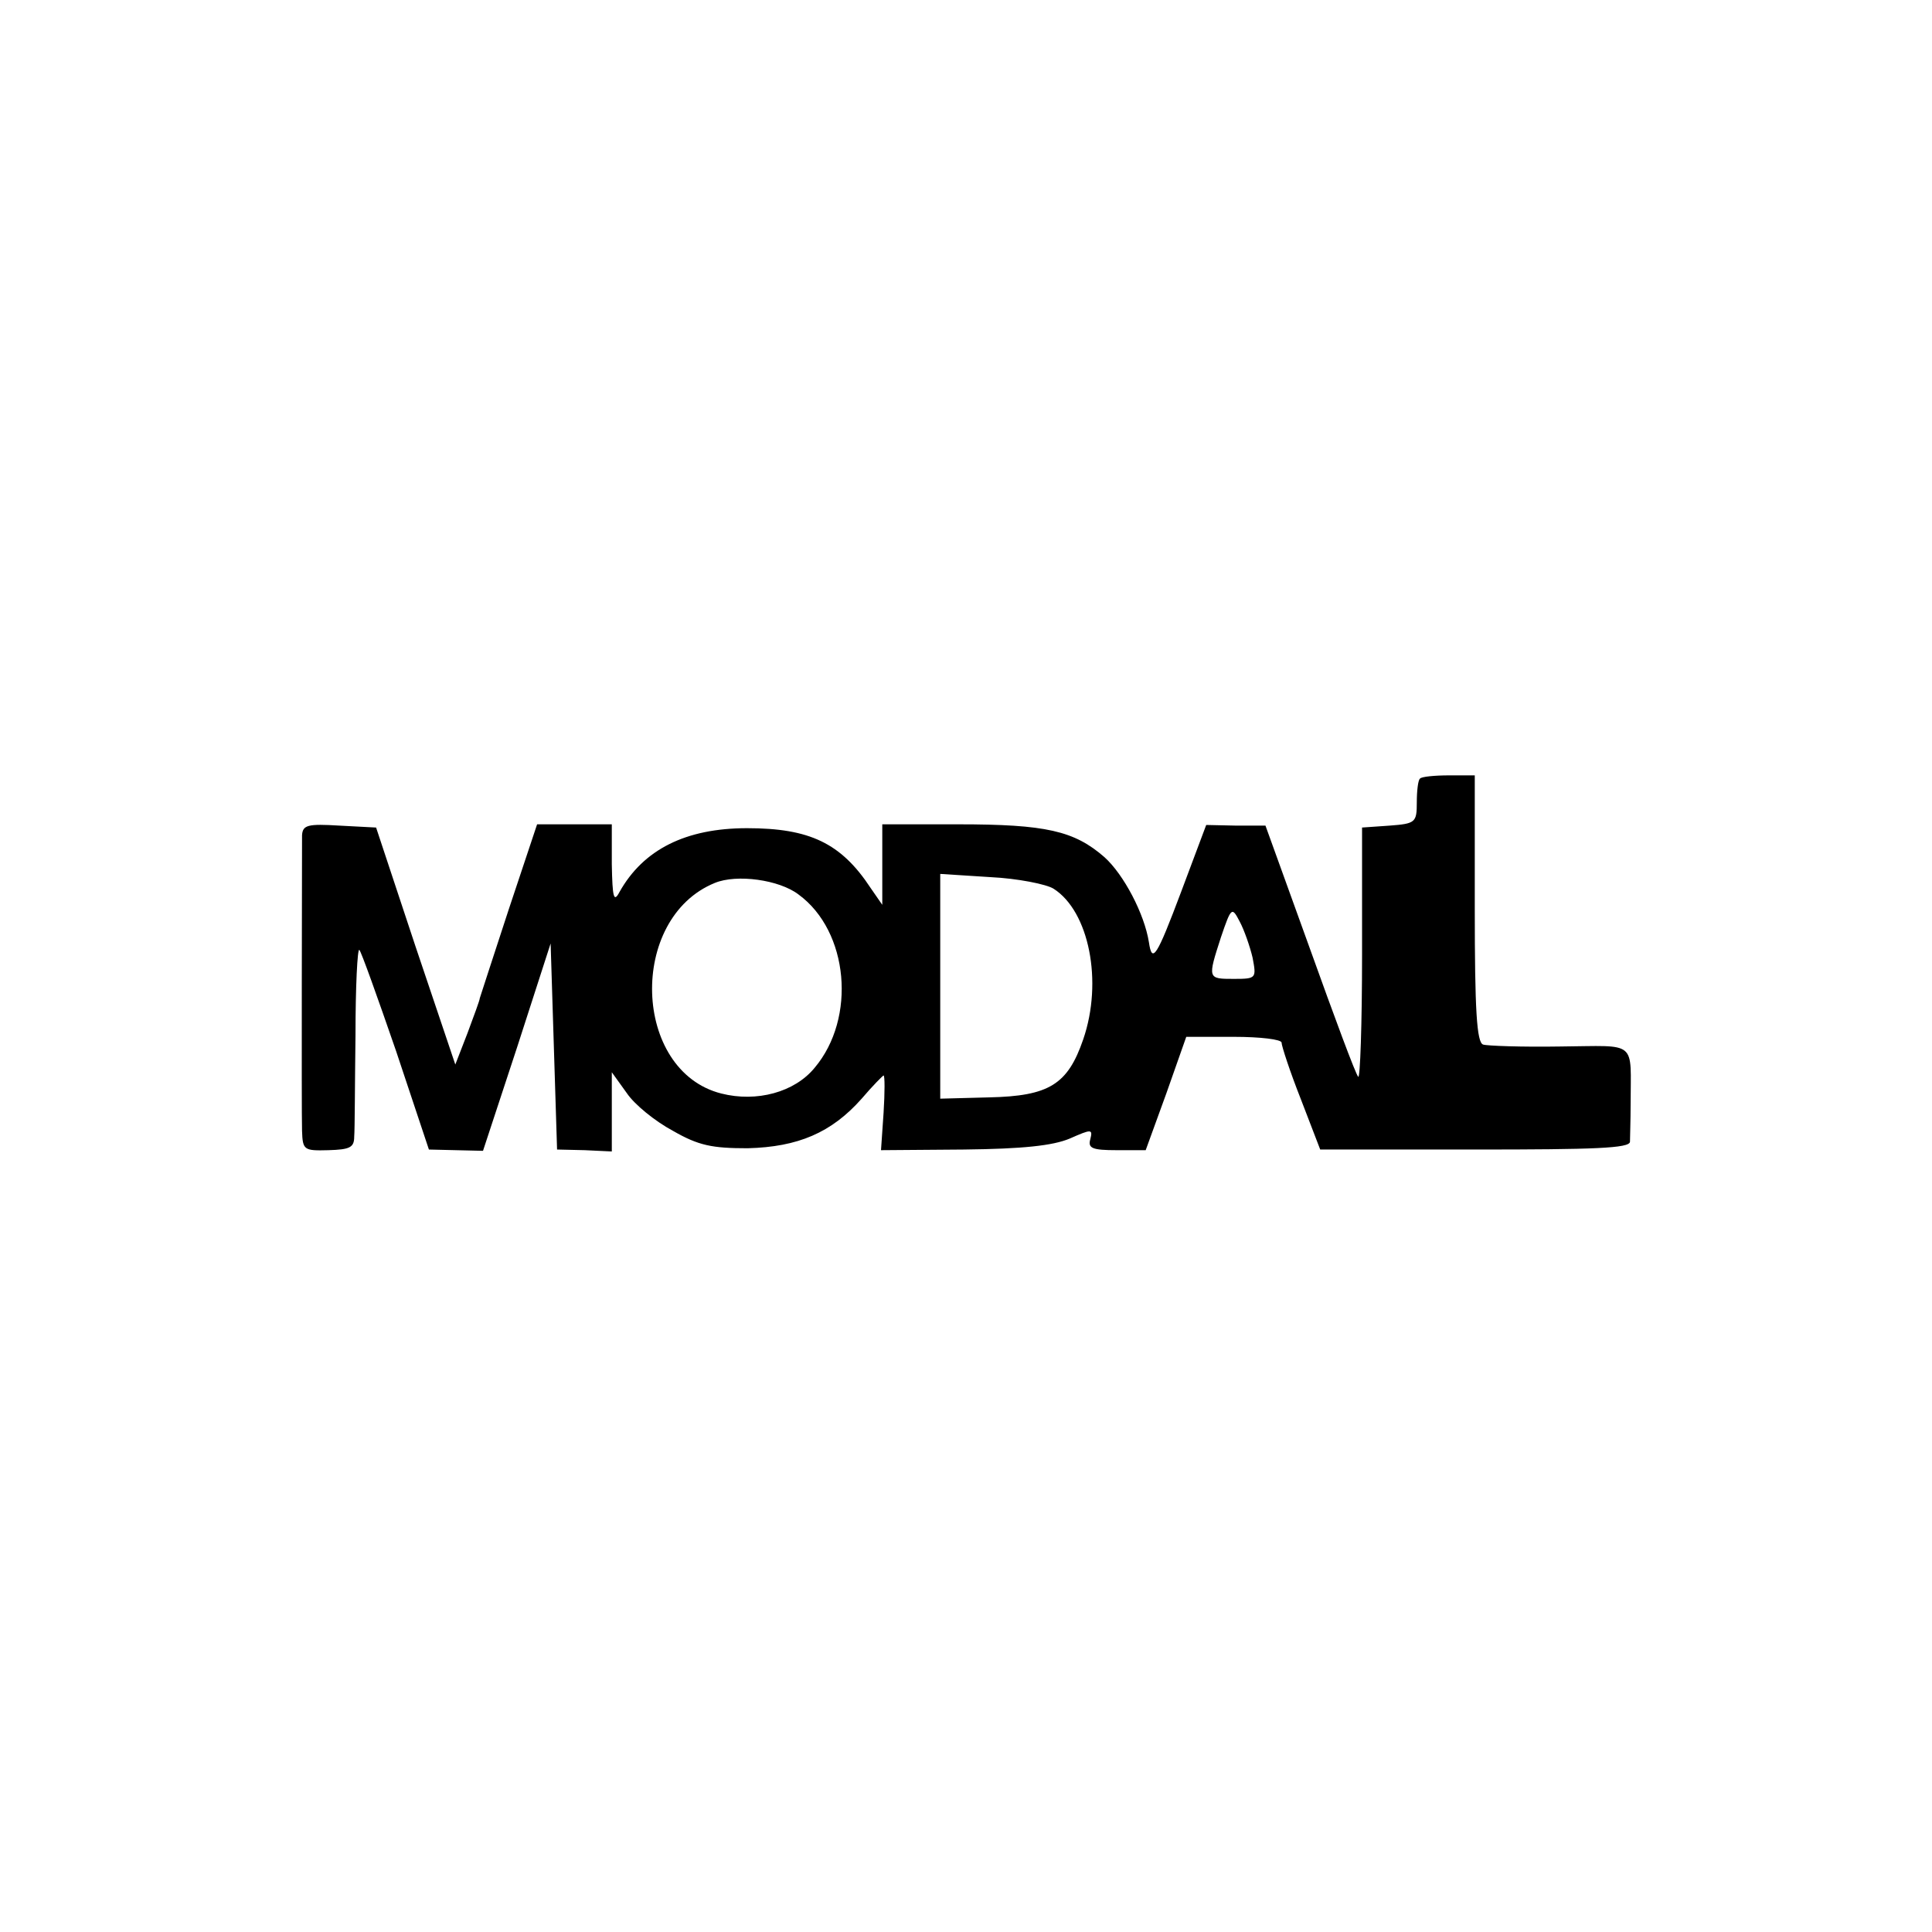 <?xml version="1.0" standalone="no"?>
<!DOCTYPE svg PUBLIC "-//W3C//DTD SVG 20010904//EN"
 "http://www.w3.org/TR/2001/REC-SVG-20010904/DTD/svg10.dtd">
<svg version="1.0" xmlns="http://www.w3.org/2000/svg"
 width="300pt" height="300pt" viewBox="0 0 300 300"
 preserveAspectRatio="xMidYMid meet">
<g transform="translate(0,300) scale(0.1,-0.1)"
fill="#000000" stroke="none">
<path d="M2205 1791 c-3 -2 -5 -19 -5 -37 0 -31 -2 -33 -42 -36 l-43 -3 0
-197 c0 -108 -3 -194 -6 -190 -4 4 -37 93 -75 199 l-69 191 -46 0 -46 1 -39
-104 c-38 -101 -45 -112 -50 -78 -7 44 -39 105 -69 132 -47 41 -91 51 -227 51
l-118 0 0 -62 0 -63 -18 26 c-46 70 -95 93 -192 93 -95 0 -161 -33 -198 -99
-9 -17 -11 -9 -12 43 l0 62 -58 0 -58 0 -44 -132 c-24 -73 -44 -135 -45 -138
0 -3 -9 -27 -19 -54 l-19 -49 -62 184 -61 184 -57 3 c-49 3 -57 1 -58 -15 0
-29 -1 -425 0 -459 1 -30 3 -31 41 -30 33 1 40 4 40 21 1 11 1 82 2 158 0 75
3 135 6 132 3 -3 28 -73 57 -157 l51 -153 42 -1 42 -1 53 161 52 161 5 -160 5
-160 43 -1 42 -2 0 61 0 62 23 -32 c12 -18 44 -44 72 -59 40 -23 61 -27 116
-27 78 2 130 24 177 77 17 20 33 36 34 36 2 0 2 -26 0 -58 l-4 -58 129 1 c91
1 138 6 164 17 34 15 36 15 32 -1 -4 -14 3 -17 41 -17 l45 0 32 88 31 88 74 0
c41 0 74 -4 74 -9 0 -5 13 -45 30 -88 l30 -78 240 0 c187 0 240 2 241 12 0 7
1 33 1 58 0 101 12 91 -109 90 -60 -1 -114 1 -120 3 -10 3 -13 54 -13 211 l0
207 -40 0 c-22 0 -43 -2 -45 -5z m-965 -180 c78 -57 90 -192 25 -269 -31 -38
-90 -54 -145 -40 -138 35 -145 272 -10 327 34 14 100 5 130 -18z m396 9 c55
-35 77 -144 46 -234 -24 -70 -53 -88 -146 -90 l-76 -2 0 174 0 175 78 -5 c42
-2 87 -11 98 -18z m309 -107 c6 -32 6 -33 -29 -33 -41 0 -41 0 -20 65 16 47
17 47 29 24 7 -13 16 -39 20 -56z"/>
</g>
</svg>
